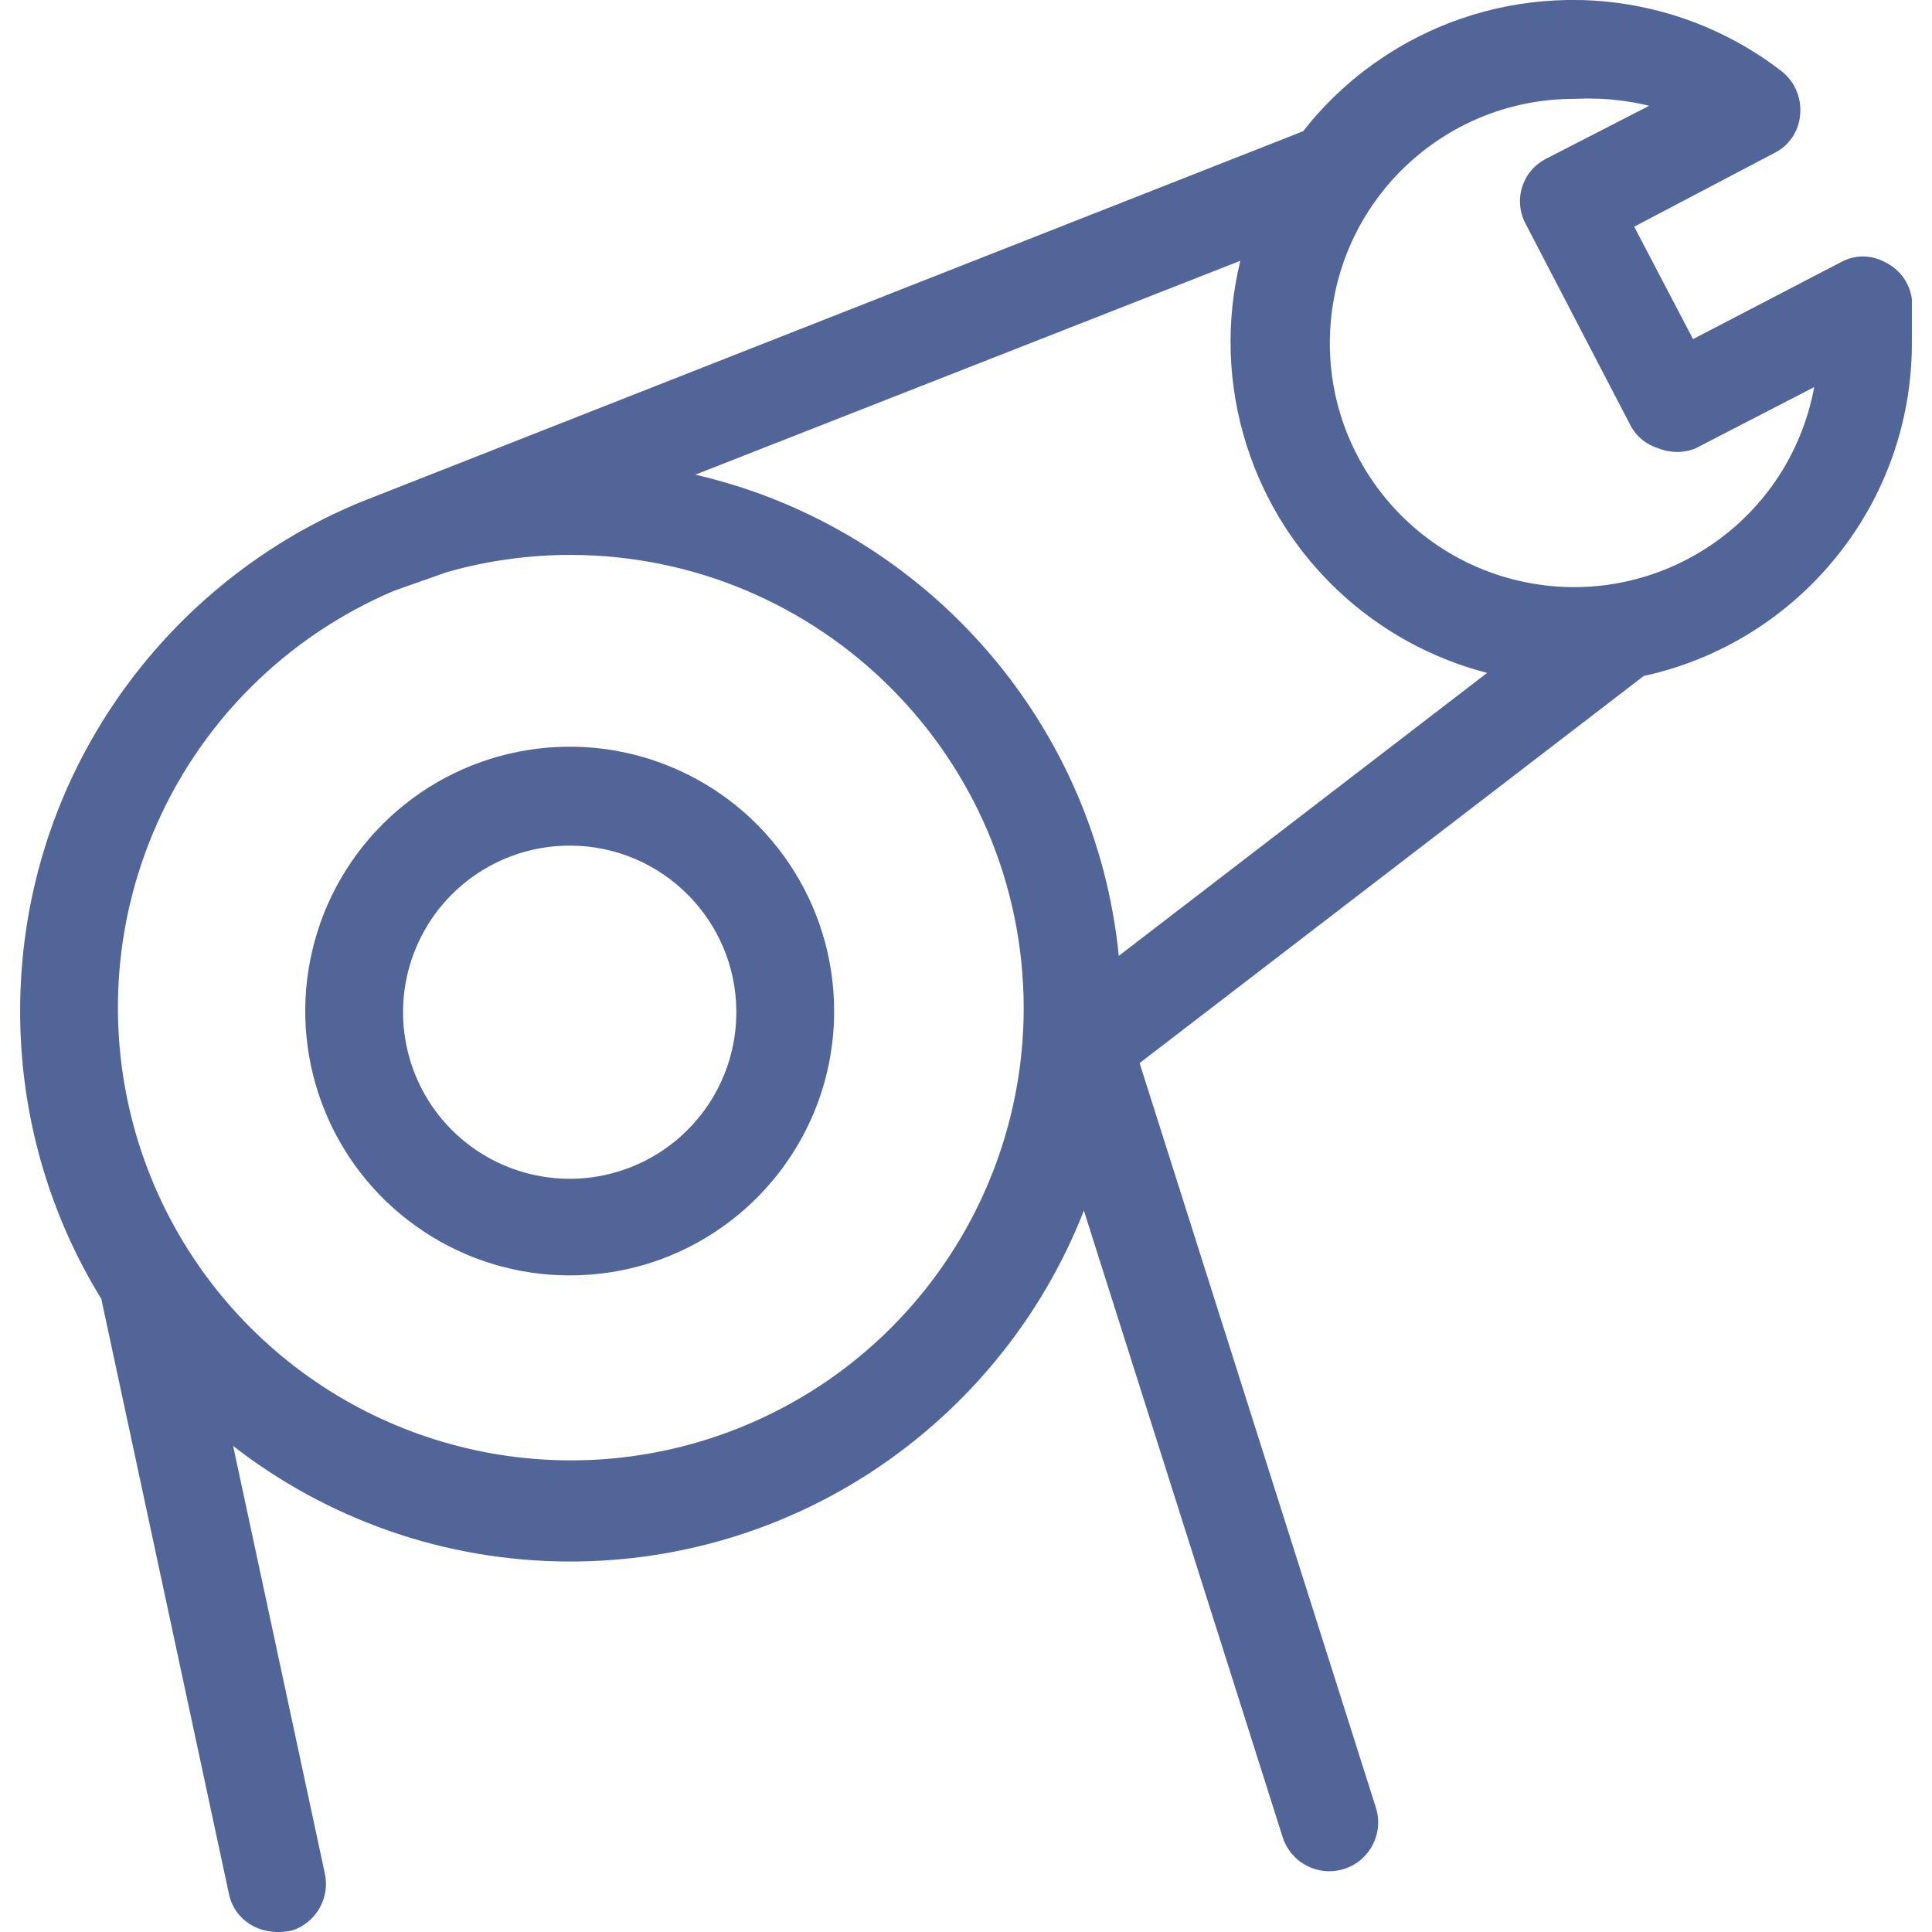 <?xml version="1.0" encoding="UTF-8"?><svg version="1.1" width="48px" height="48px" viewBox="0 0 48.0 48.0" xmlns="http://www.w3.org/2000/svg" xmlns:xlink="http://www.w3.org/1999/xlink"><defs><clipPath id="i0"><path d="M1920,0 L1920,3430 L0,3430 L0,0 L1920,0 Z"></path></clipPath><clipPath id="i1"><path d="M38.438,0 L38.77,0.001 C40.537,0.043 42.292,0.634 43.762,1.769 C44.088,2.023 44.262,2.426 44.224,2.843 C44.21,3.05 44.141,3.246 44.028,3.413 C43.916,3.579 43.76,3.717 43.566,3.81 L40.101,5.632 L41.563,8.425 L45.232,6.516 C45.575,6.323 45.995,6.323 46.348,6.521 C46.703,6.696 46.948,7.037 47,7.429 L47,8.521 C47,10.52 46.307,12.359 45.146,13.808 C43.954,15.296 42.27,16.374 40.339,16.794 L27.813,26.412 L33.683,44.909 C33.785,45.229 33.747,45.559 33.604,45.835 C33.461,46.111 33.213,46.332 32.894,46.433 C32.574,46.535 32.243,46.497 31.967,46.354 C31.69,46.211 31.469,45.962 31.367,45.642 L26.429,30.077 C25.384,32.749 23.526,35.012 21.159,36.563 C19.01,37.97 16.441,38.791 13.682,38.796 C10.52,38.796 7.609,37.724 5.292,35.924 L7.571,46.549 C7.637,46.857 7.581,47.162 7.434,47.415 C7.288,47.668 7.051,47.867 6.758,47.962 C6.375,48.045 6.022,47.988 5.744,47.827 C5.462,47.663 5.26,47.392 5.189,47.059 L2.017,32.271 C0.738,30.19 0,27.741 0,25.119 C0,22.314 0.844,19.707 2.293,17.537 C3.787,15.3 5.922,13.528 8.432,12.485 L31.877,3.26 C32.386,2.609 32.996,2.026 33.699,1.534 C35.031,0.602 36.561,0.096 38.107,0.012 L38.438,0 Z M13.683,13.786 C12.624,13.786 11.59,13.934 10.605,14.214 L9.292,14.677 C6.626,15.807 4.439,17.948 3.287,20.73 C2.416,22.831 2.221,25.092 2.646,27.229 C3.071,29.366 4.117,31.38 5.726,32.988 C7.335,34.596 9.349,35.641 11.487,36.066 C13.625,36.491 15.886,36.297 17.988,35.426 C20.09,34.556 21.827,33.095 23.038,31.283 C24.249,29.472 24.934,27.309 24.934,25.034 C24.926,21.931 23.665,19.123 21.63,17.089 C19.595,15.054 16.786,13.794 13.683,13.786 Z M16.162,19.049 C17.391,19.556 18.407,20.409 19.115,21.468 C19.823,22.526 20.224,23.79 20.224,25.119 C20.224,26.927 19.493,28.566 18.309,29.754 C17.126,30.942 15.49,31.679 13.681,31.687 C12.351,31.693 11.085,31.297 10.024,30.593 C8.962,29.89 8.104,28.878 7.592,27.652 C7.079,26.425 6.961,25.104 7.207,23.855 C7.452,22.605 8.06,21.427 8.998,20.485 C9.937,19.543 11.113,18.93 12.362,18.68 C13.611,18.429 14.932,18.541 16.162,19.049 Z M13.684,21.009 C12.844,21.003 12.044,21.251 11.372,21.694 C10.701,22.137 10.159,22.775 9.835,23.55 C9.51,24.324 9.436,25.159 9.592,25.948 C9.747,26.737 10.132,27.48 10.726,28.074 C11.32,28.668 12.064,29.053 12.853,29.208 C13.643,29.364 14.477,29.29 15.252,28.966 C16.027,28.641 16.665,28.099 17.109,27.428 C17.552,26.757 17.8,25.957 17.794,25.118 C17.786,23.986 17.324,22.963 16.581,22.221 C15.839,21.478 14.815,21.017 13.684,21.009 Z M30.316,6.479 L16.775,11.793 C19.652,12.457 22.182,14.029 24.046,16.19 C25.834,18.261 27.01,20.873 27.296,23.748 L36.447,16.718 C33.665,16 31.375,13.899 30.473,11.067 C29.988,9.543 29.954,7.959 30.316,6.479 Z M38.924,2.447 L38.611,2.456 C37.037,2.455 35.593,3.056 34.508,4.049 C33.422,5.043 32.697,6.431 32.562,8.001 C32.426,9.572 32.904,11.063 33.804,12.228 C34.704,13.393 36.027,14.232 37.581,14.499 C39.134,14.765 40.661,14.414 41.898,13.616 C43.249,12.743 44.254,11.337 44.574,9.617 L41.62,11.142 C41.327,11.26 40.998,11.259 40.688,11.132 C40.381,11.037 40.128,10.819 39.988,10.529 L37.407,5.567 C37.253,5.283 37.222,4.952 37.317,4.646 C37.413,4.341 37.628,4.087 37.914,3.943 L40.474,2.628 C40.067,2.529 39.652,2.471 39.236,2.453 L38.924,2.447 Z"></path></clipPath></defs><g transform="translate(-1115.0 -2863.0)"><g clip-path="url(#i0)"><g transform="translate(1115.0 2863.0)"><g transform="translate(0.5 0.0)"><g clip-path="url(#i1)"><polygon points="0,0 47,0 47,48 0,48 0,0" stroke="none" fill="#516598"></polygon></g></g></g></g></g></svg>